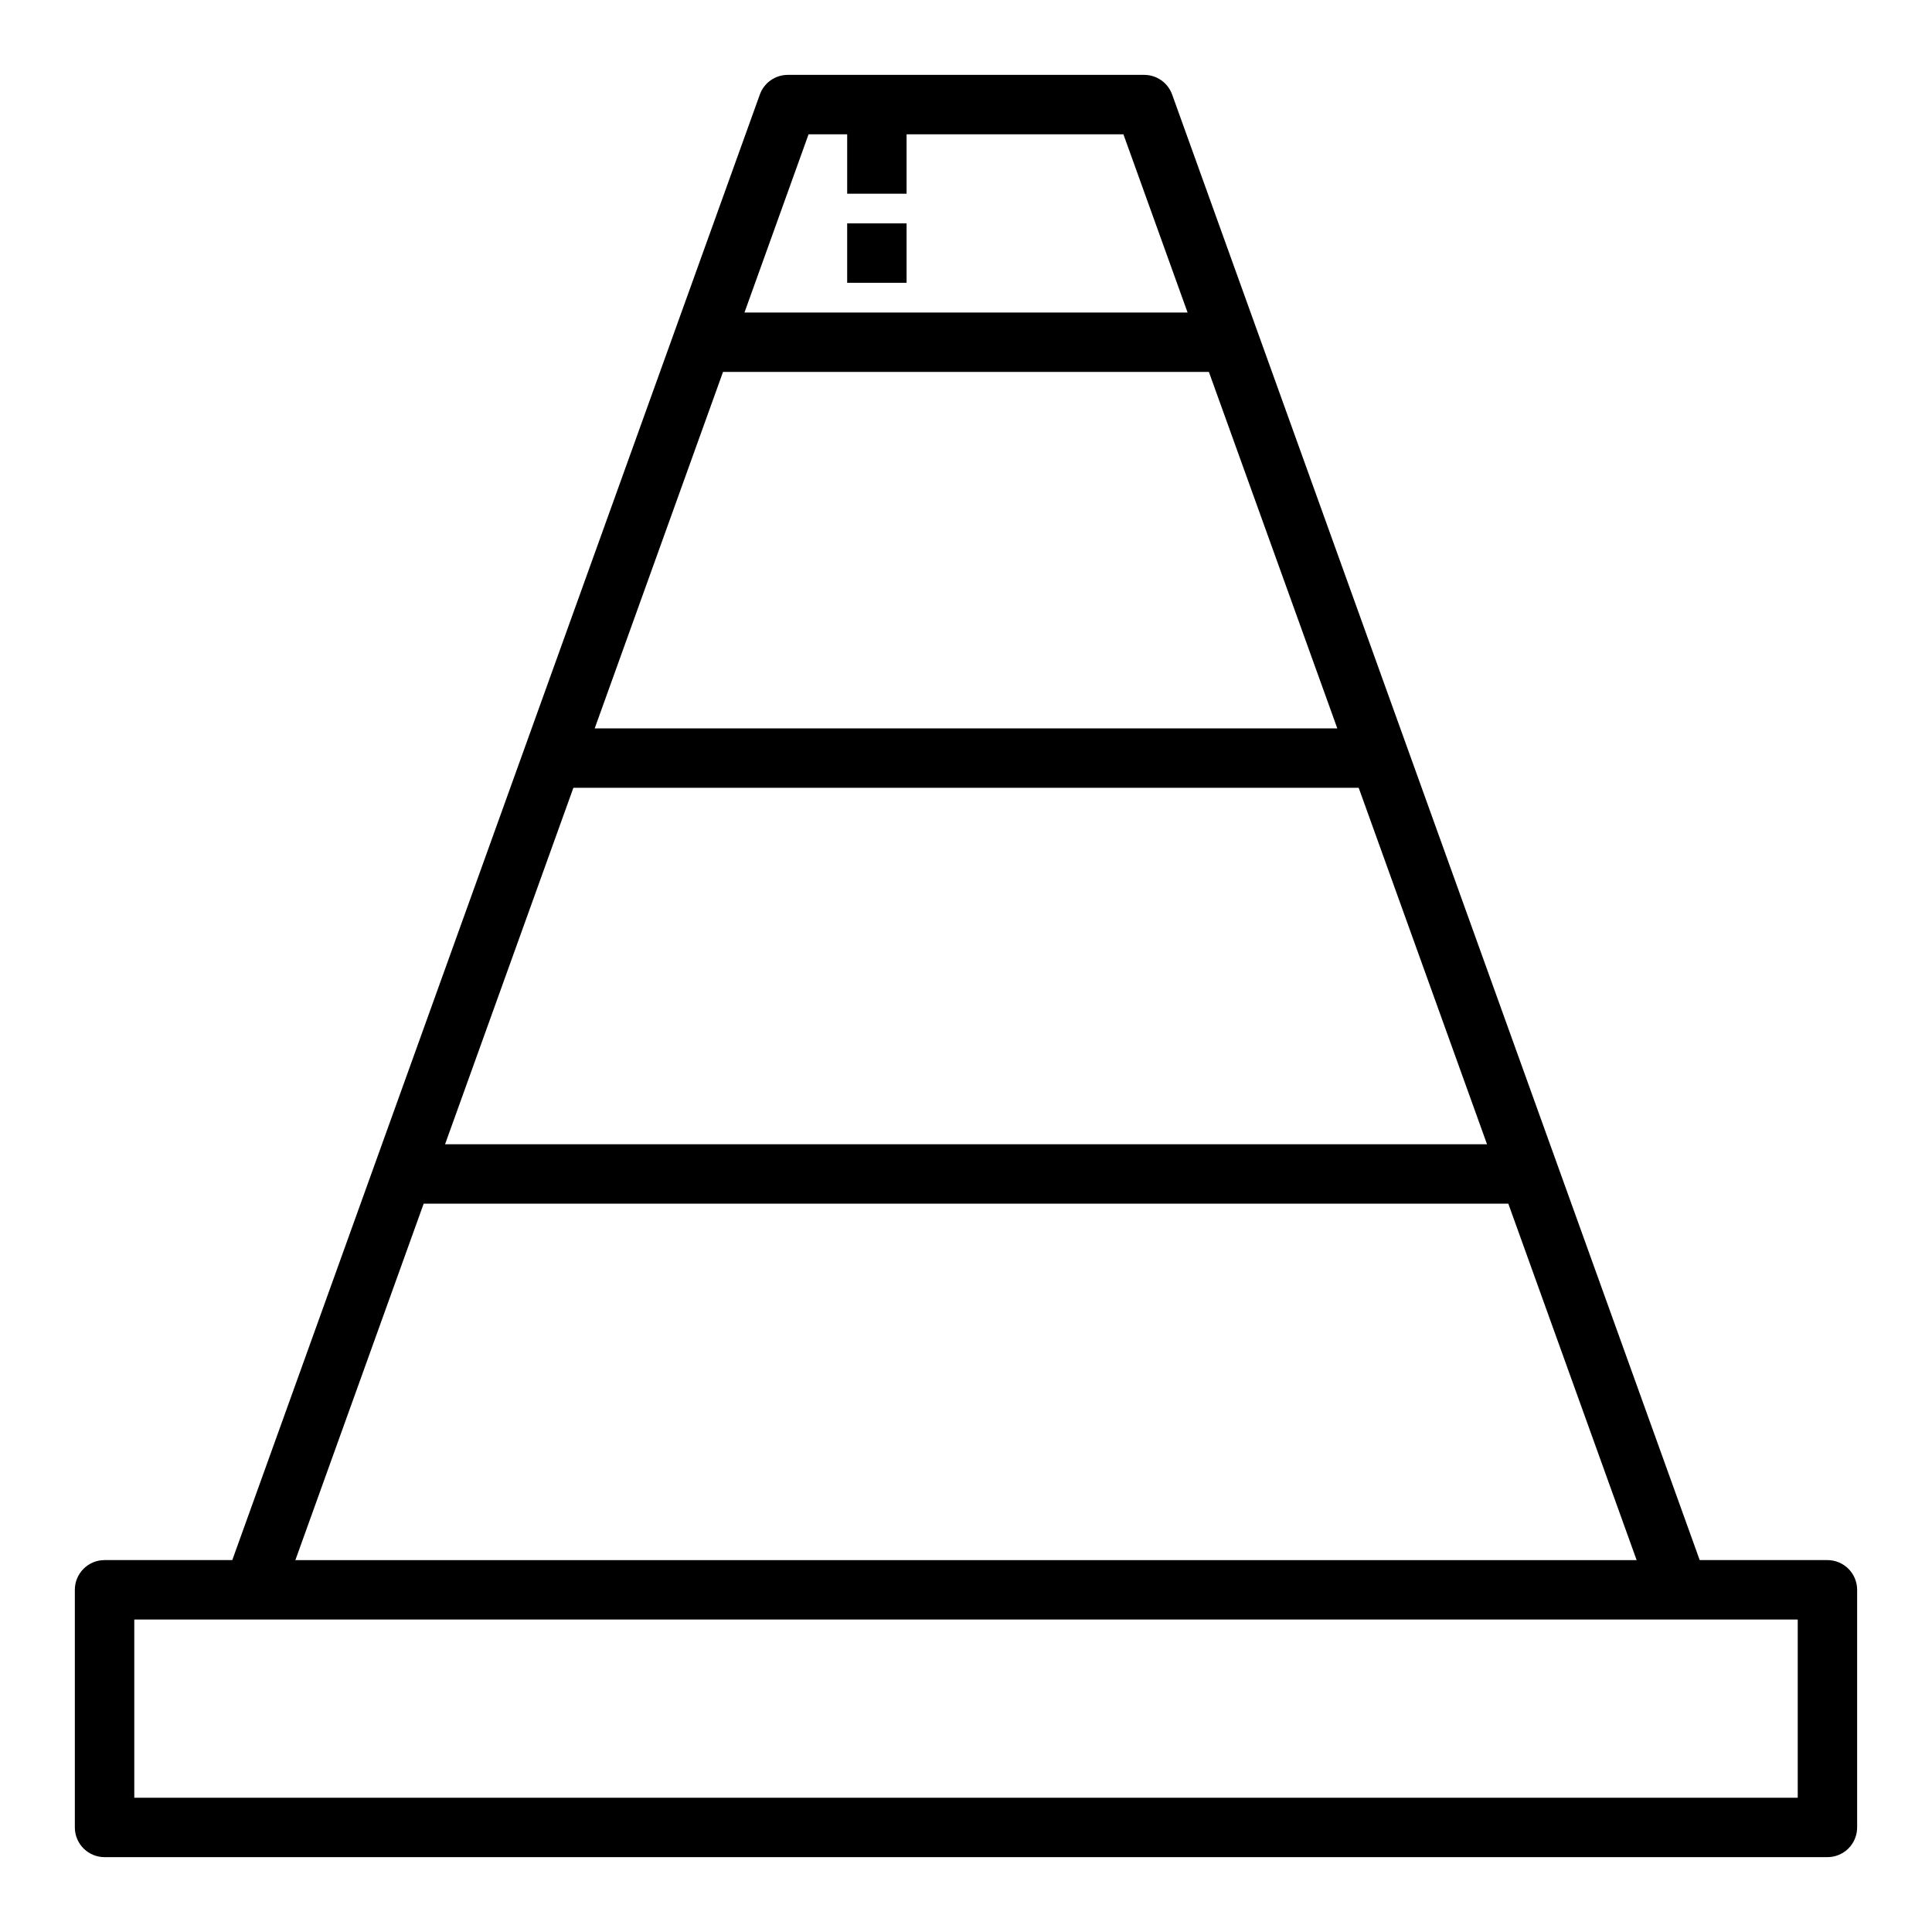 <?xml version="1.0" encoding="UTF-8"?>
<!-- Uploaded to: ICON Repo, www.svgrepo.com, Generator: ICON Repo Mixer Tools -->
<svg fill="#000000" width="800px" height="800px" version="1.1" viewBox="144 144 512 512" xmlns="http://www.w3.org/2000/svg">
 <g>
  <path d="m628.29 557.44h-33.852l-139.81-388.39c-1.121-3.121-4.082-5.203-7.398-5.207h-94.465c-3.316 0.004-6.273 2.086-7.398 5.207l-139.81 388.39h-33.848c-4.348 0-7.875 3.527-7.875 7.875v62.977c0 2.086 0.832 4.09 2.309 5.566 1.477 1.473 3.477 2.305 5.566 2.305h456.58c2.086 0 4.09-0.832 5.566-2.305 1.473-1.477 2.305-3.481 2.305-5.566v-62.977c0-2.09-0.832-4.09-2.305-5.566-1.477-1.477-3.481-2.309-5.566-2.309zm-129.89-220.41h-196.8l34.008-94.465h128.76zm5.668 15.742 34.008 94.465h-276.13l34.008-94.465zm-145.79-173.18h10.234v15.742h15.742v-15.742h57.465l17.004 47.23h-117.43zm-102 283.39h287.44l34.008 94.465-355.45-0.004zm364.14 157.44h-440.83v-47.23h440.83z"/>
  <path d="m368.51 203.2h15.742v15.742h-15.742z"/>
 </g>
</svg>